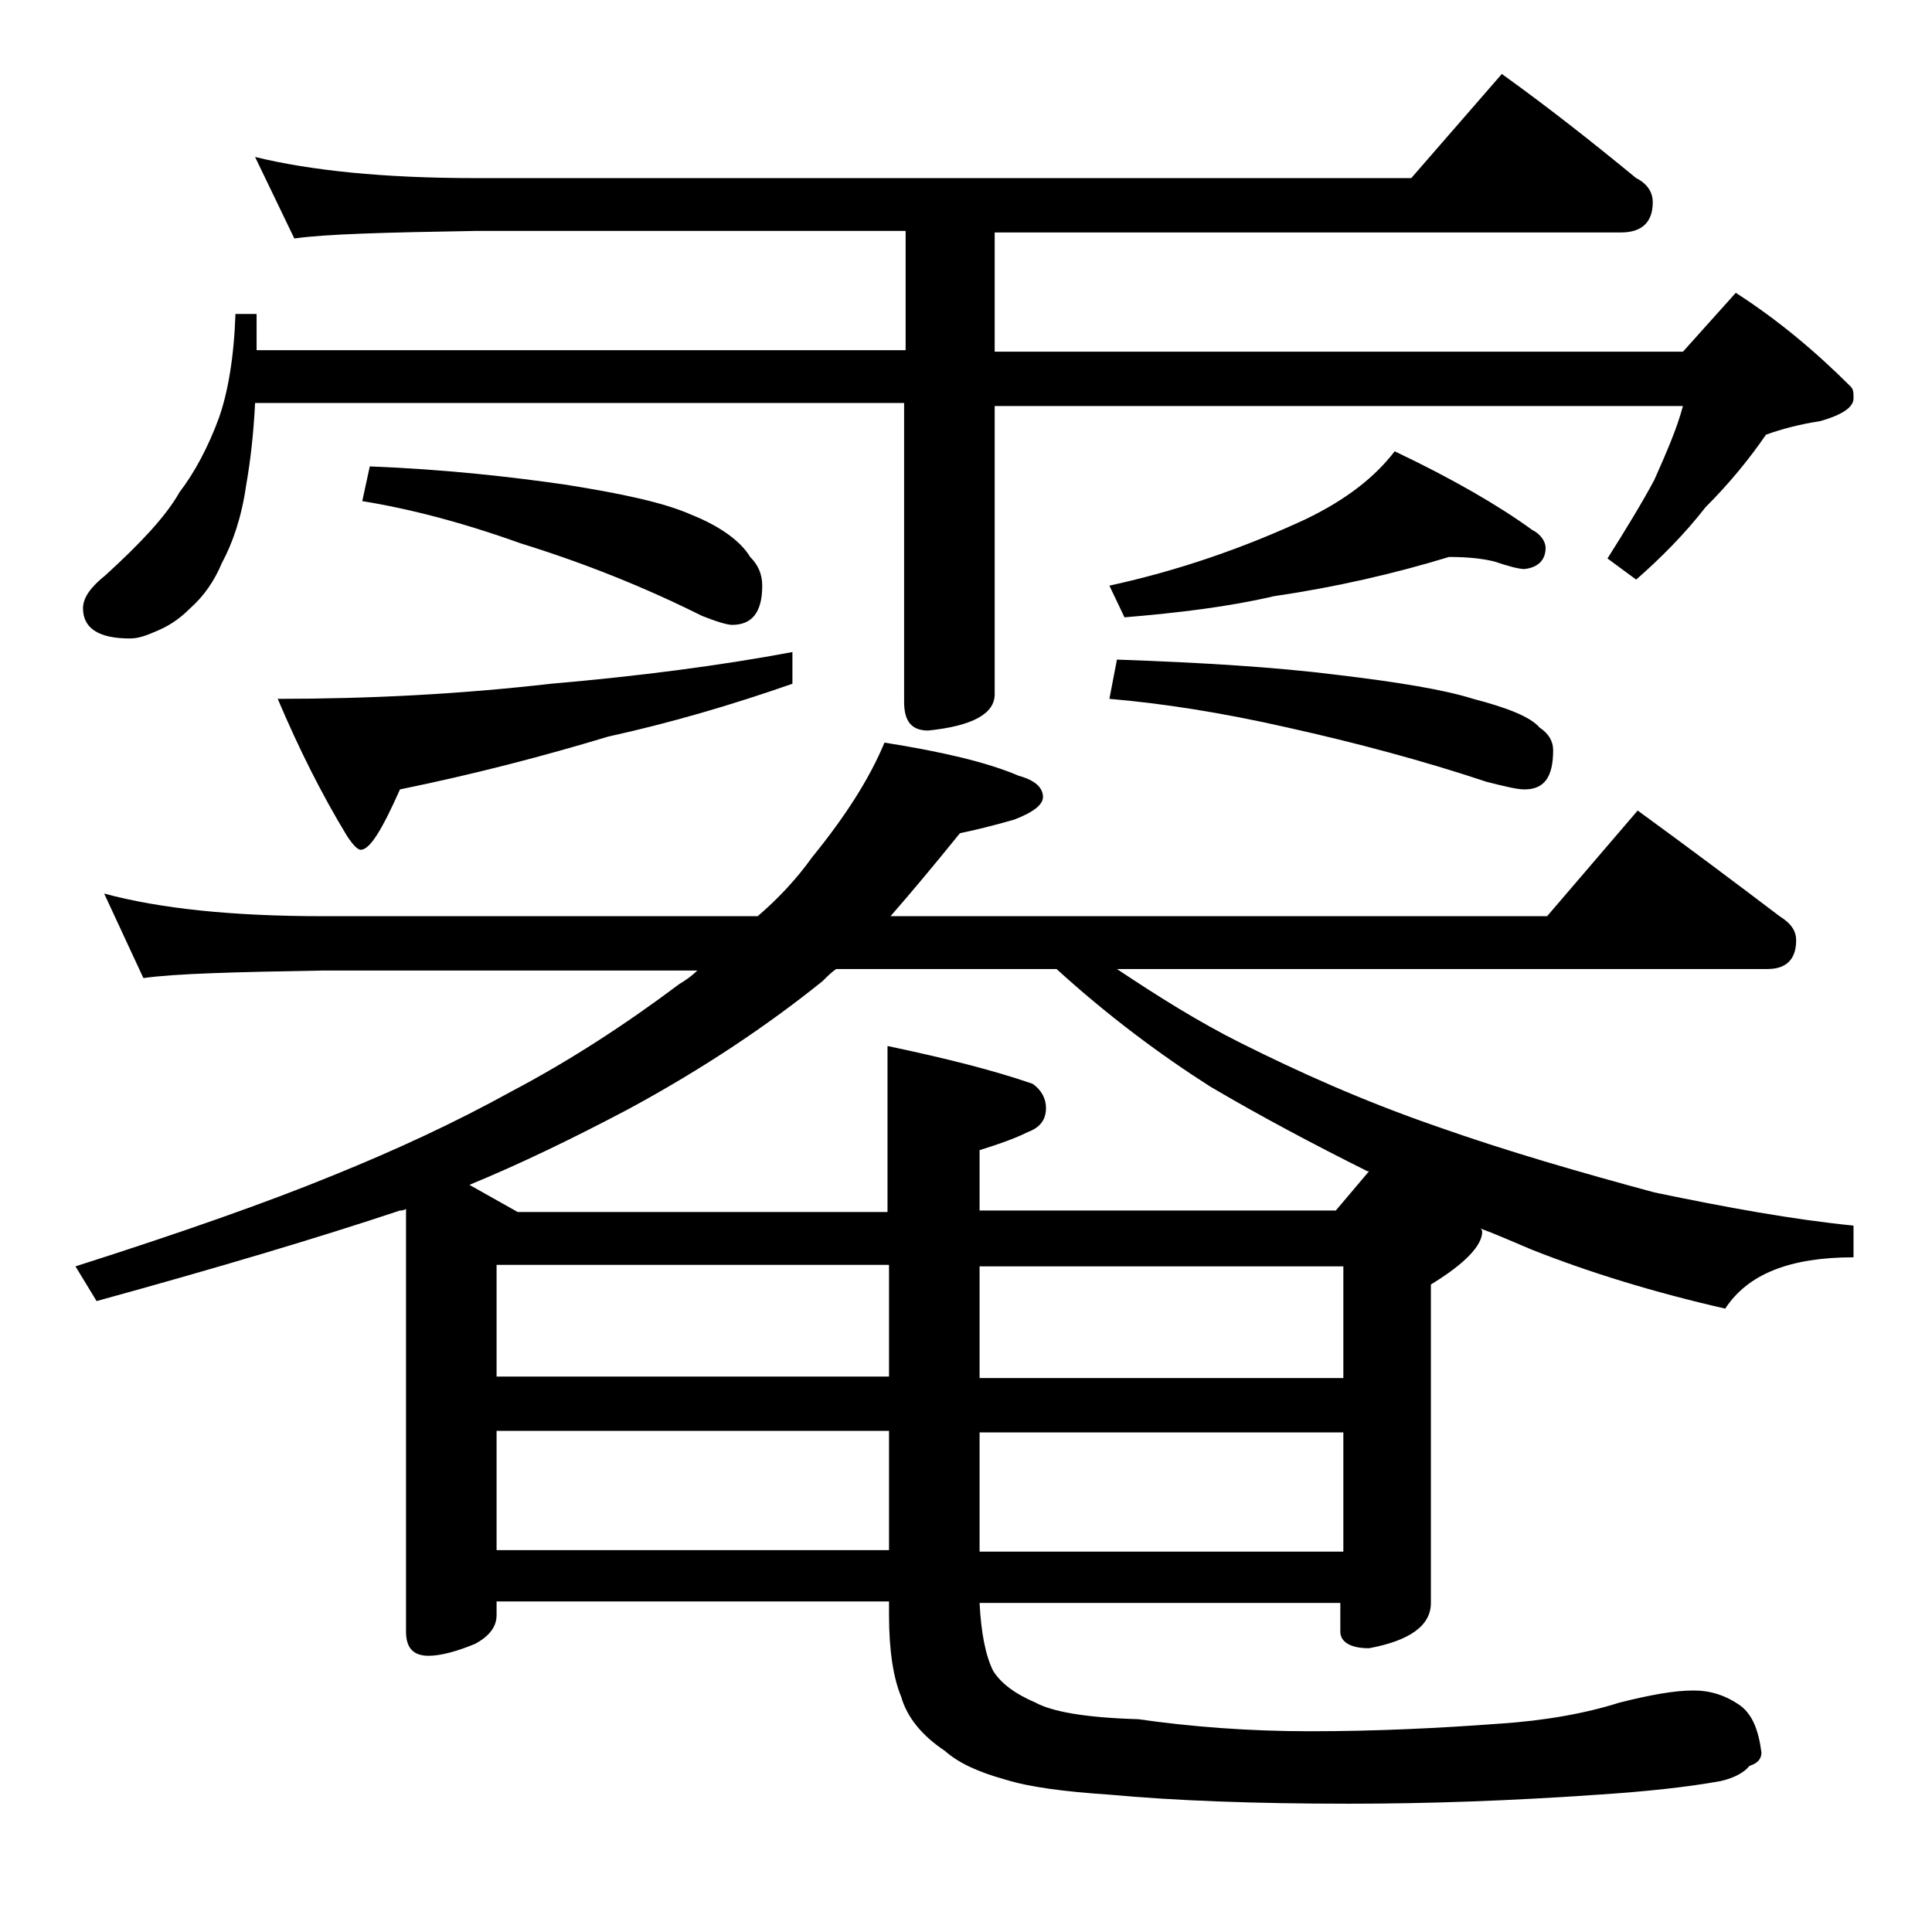 <?xml version="1.0" encoding="utf-8"?>
<!-- Generator: Adobe Illustrator 18.0.0, SVG Export Plug-In . SVG Version: 6.00 Build 0)  -->
<!DOCTYPE svg PUBLIC "-//W3C//DTD SVG 1.1//EN" "http://www.w3.org/Graphics/SVG/1.1/DTD/svg11.dtd">
<svg version="1.1" id="Layer_1" xmlns="http://www.w3.org/2000/svg" xmlns:xlink="http://www.w3.org/1999/xlink" x="0px" y="0px"
	 viewBox="0 0 128 128" enable-background="new 0 0 128 128" xml:space="preserve">
<path d="M6.9,59.2c3.7,1,8.5,1.5,14.5,1.5h28.8c1.4-1.2,2.6-2.5,3.6-3.9c2.2-2.7,3.8-5.2,4.8-7.6c3.8,0.6,6.8,1.3,8.9,2.2
	c1.1,0.3,1.6,0.8,1.6,1.4c0,0.5-0.6,1-1.9,1.5c-1.4,0.4-2.6,0.7-3.6,0.9c-1.7,2.1-3.2,3.9-4.6,5.5h43.5l6-7c3.3,2.4,6.5,4.8,9.4,7
	c0.8,0.5,1.1,1,1.1,1.6c0,1.2-0.6,1.9-1.9,1.9H74c2.7,1.8,5.4,3.5,8.2,4.9c3.8,1.9,8,3.8,12.9,5.5c4.8,1.7,9.7,3.1,14.5,4.4
	c4.8,1,9.2,1.8,13.2,2.2v2.1c-4.2,0-7,1.1-8.5,3.4c-4.8-1.1-9-2.4-12.8-3.9c-1.2-0.5-2.3-1-3.4-1.4c0.1,0.1,0.1,0.2,0.1,0.2
	c0,0.9-1.1,2.1-3.4,3.5v21.1c0,1.5-1.4,2.5-4.1,3c-1.2,0-1.9-0.4-1.9-1.1v-1.9H64.9c0.1,2,0.4,3.5,0.9,4.5c0.5,0.8,1.4,1.5,2.8,2.1
	c1.1,0.6,3.3,1,6.8,1.1c3.5,0.5,7.3,0.8,11.4,0.8c4.3,0,8.5-0.2,12.5-0.5c3.1-0.2,5.8-0.7,8-1.4c2-0.5,3.6-0.8,4.9-0.8
	c1.1,0,2.1,0.3,3.1,1c0.8,0.6,1.2,1.6,1.4,3.1c0,0.4-0.2,0.7-0.8,0.9c-0.3,0.4-1,0.8-1.9,1c-2.2,0.4-5,0.7-8.1,0.9
	c-5.7,0.4-11.2,0.6-16.5,0.6c-6.3,0-11.6-0.2-15.9-0.6c-3-0.2-5.3-0.5-6.9-1c-1.8-0.5-3.1-1.1-4-1.9c-1.5-1-2.5-2.2-2.9-3.6
	c-0.5-1.2-0.8-3-0.8-5.4v-0.9h-26v0.9c0,0.8-0.5,1.4-1.4,1.9c-1.2,0.5-2.3,0.8-3.1,0.8c-1,0-1.5-0.5-1.5-1.6V80.1
	c-0.2,0.1-0.3,0.1-0.4,0.1c-5.4,1.8-12.1,3.8-20.1,6L5,83.9c6.9-2.2,12.6-4.2,17-6c4.2-1.7,8.1-3.5,11.9-5.6c3.8-2,7.5-4.4,11.1-7.1
	c0.5-0.3,0.9-0.6,1.2-0.9H21.4c-5.8,0.1-9.8,0.2-11.9,0.5L6.9,59.2z M16.9,10.4c3.7,0.9,8.5,1.4,14.6,1.4h62l6-6.9
	c3.2,2.3,6.1,4.6,8.9,6.9c0.8,0.4,1.1,1,1.1,1.6c0,1.3-0.7,2-2.1,2H65.9v7.9h45.6l3.5-3.9c2.8,1.8,5.3,3.9,7.6,6.2
	c0.2,0.2,0.2,0.4,0.2,0.8c0,0.6-0.8,1.1-2.2,1.5c-1.3,0.2-2.5,0.5-3.6,0.9c-1.1,1.6-2.4,3.2-4,4.8c-1.4,1.8-3,3.4-4.6,4.8l-1.9-1.4
	c1.2-1.9,2.3-3.7,3.1-5.2c0.8-1.8,1.5-3.4,1.9-4.9H65.9v19.1c0,1.3-1.5,2.1-4.4,2.4c-1.1,0-1.6-0.6-1.6-1.9V26.7h-43
	c-0.1,2-0.3,3.8-0.6,5.5c-0.3,2.1-0.9,3.8-1.6,5.1c-0.5,1.2-1.2,2.2-2.1,3c-0.8,0.8-1.5,1.2-2.2,1.5c-0.7,0.3-1.2,0.5-1.8,0.5
	c-2.1,0-3.1-0.7-3.1-2c0-0.7,0.5-1.4,1.5-2.2c2.3-2.1,4-3.9,4.9-5.5c1-1.3,1.9-3,2.6-4.9c0.6-1.7,1-4,1.1-6.9h1.4v2.4h43v-7.9H31.5
	c-5.9,0.1-9.9,0.2-12,0.5L16.9,10.4z M52.5,43.2v2.1c-4,1.4-8.1,2.6-12.2,3.5c-4.3,1.3-8.9,2.5-13.8,3.5c-1.2,2.7-2,4-2.6,4
	c-0.2,0-0.5-0.3-0.9-0.9c-1.7-2.8-3.2-5.8-4.6-9.1c6,0,12-0.3,18.1-1C42.3,44.8,47.7,44.1,52.5,43.2z M24.5,30.9
	c5.1,0.2,9.4,0.7,12.9,1.2c3.8,0.6,6.6,1.2,8.4,2c2,0.8,3.3,1.8,3.9,2.8c0.5,0.5,0.8,1.1,0.8,1.9c0,1.8-0.7,2.6-2,2.6
	c-0.3,0-1-0.2-2-0.6c-3.8-1.9-7.8-3.5-12-4.8c-3.9-1.4-7.4-2.3-10.5-2.8L24.5,30.9z M88.5,80.2l2.2-2.6h-0.1
	c-3.6-1.8-7-3.6-10.4-5.6c-3.3-2.1-6.8-4.7-10.2-7.8H55.4c-0.3,0.2-0.6,0.5-0.9,0.8c-3.6,2.9-7.9,5.8-12.9,8.5
	c-3.6,1.9-7.1,3.6-10.5,5l3.2,1.8h24.5v-11c3.8,0.8,7,1.6,9.6,2.5c0.6,0.4,0.9,1,0.9,1.6c0,0.8-0.4,1.3-1.2,1.6
	c-0.8,0.4-1.9,0.8-3.2,1.2v4H88.5z M32.9,91.2h26v-7.4h-26V91.2z M32.9,102.7h26v-7.9h-26V102.7z M64.9,83.9v7.4H89v-7.4H64.9z
	 M64.9,94.9v7.9H89v-7.9H64.9z M96,36.9c-3.6,1.1-7.5,2-11.6,2.6c-3,0.7-6.3,1.1-9.9,1.4l-1-2.1c4.6-1,8.9-2.5,13-4.4
	c2.7-1.3,4.6-2.8,5.9-4.5c3.8,1.8,6.9,3.6,9.1,5.2c0.6,0.3,0.9,0.8,0.9,1.2c0,0.8-0.5,1.3-1.4,1.4c-0.4,0-1.1-0.2-2-0.5
	C98.2,37,97.2,36.9,96,36.9z M74,43.7c5.7,0.2,10.5,0.5,14.5,1c4.2,0.5,7.2,1,9.1,1.6c2.3,0.6,3.8,1.2,4.4,1.9
	c0.6,0.4,0.9,0.9,0.9,1.5c0,1.8-0.6,2.6-1.9,2.6c-0.5,0-1.3-0.2-2.5-0.5c-4.2-1.4-8.7-2.6-13.2-3.6c-4.4-1-8.3-1.6-11.8-1.9L74,43.7
	z"/>
</svg>
